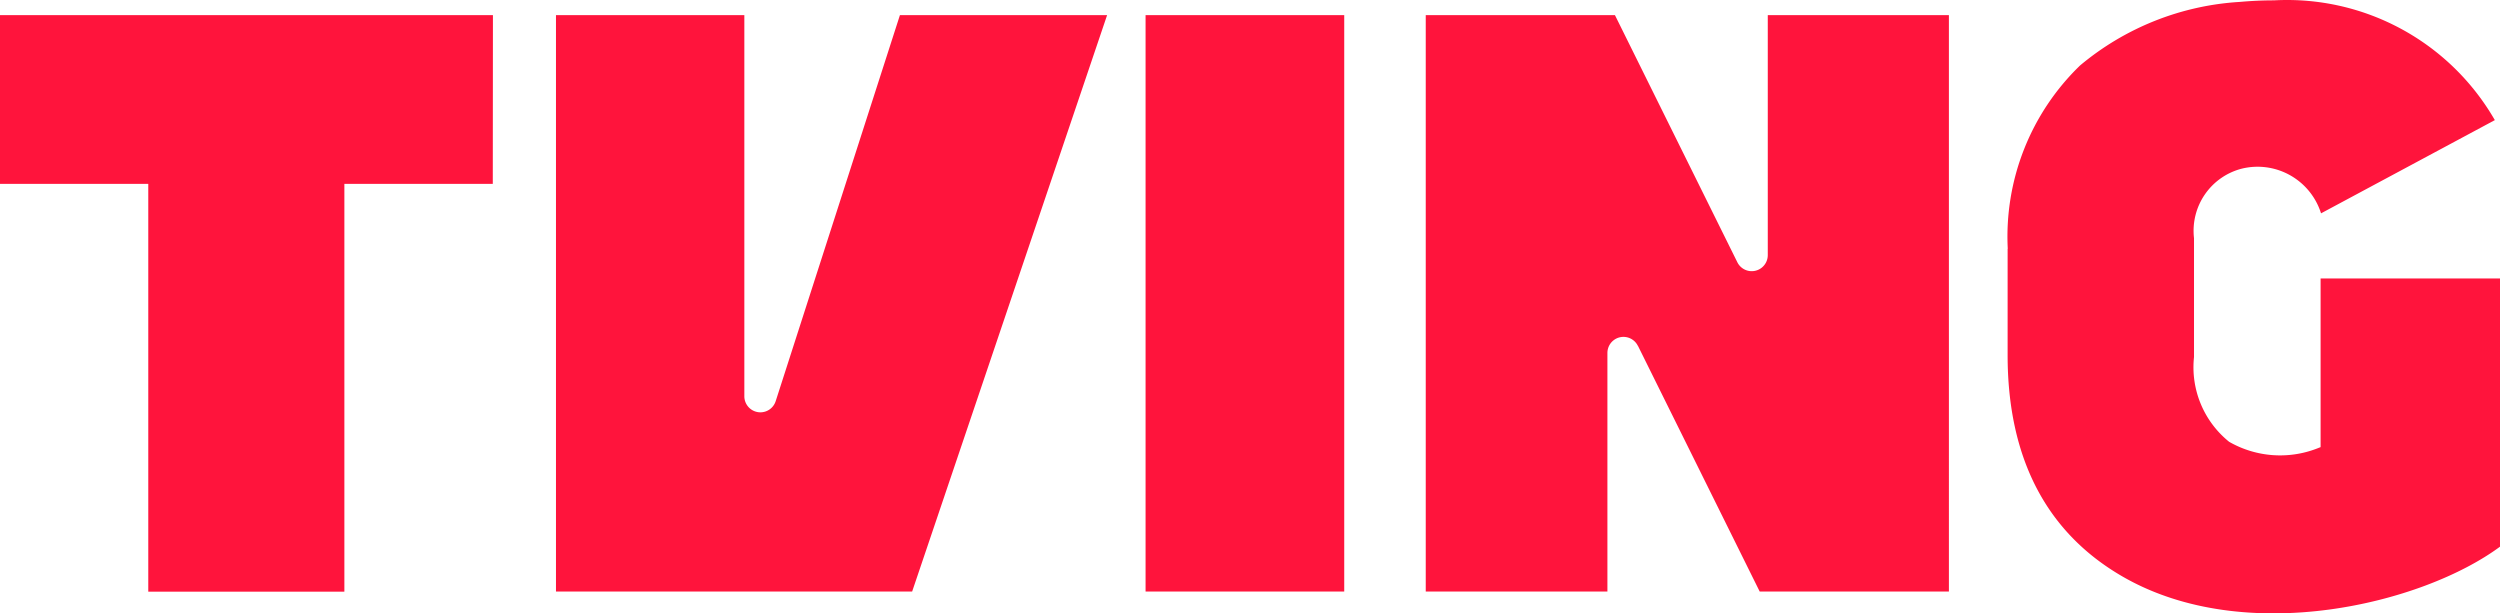 <?xml version="1.0"?>
<svg xmlns="http://www.w3.org/2000/svg" width="425.675" height="104.438" viewBox="0 0 425.675 104.438">
  <path d="m 278.894,58.887 20.731,41.837 h 32.214 V 2.577 h -30.84 V 43.433 a 2.733,2.733 0 0 1 -5.185,1.214 L 274.976,2.577 H 242.762 V 100.719 h 30.932 V 60.096 a 2.733,2.733 0 0 1 5.185,-1.209 M 195.056,2.577 h 33.826 V 100.719 h -33.826 z m 146.781,39.783 v 18.09 c 0,17.595 6.637,30.316 19.722,37.802 20.877,11.949 50.94,4.574 64.117,-5.171 V 47.409 h -30.549 v 28.723 l -0.583,0.228 a 17.435,17.435 0 0 1 -14.998,-1.141 16.299,16.299 0 0 1 -5.972,-14.429 V 40.549 a 10.919,10.919 0 0 1 8.171,-11.842 11.327,11.327 0 0 1 13.458,7.618 L 424.796,20.453 A 40.812,40.812 0 0 0 387.179,0.062 c -1.995,0 -3.938,0.097 -5.787,0.262 A 46.726,46.726 0 0 0 354.164,11.156 40.526,40.526 0 0 0 341.861,42.36 M 83.931,2.577 H 0 V 31.31 H 25.247 V 100.738 H 58.636 V 31.31 h 25.271 z m 69.298,0 -21.149,65.714 a 2.733,2.733 0 0 1 -5.341,-0.835 V 2.572 H 94.666 V 100.719 H 155.311 L 188.506,2.577 Z" fill="#ff143c"/>
</svg>
